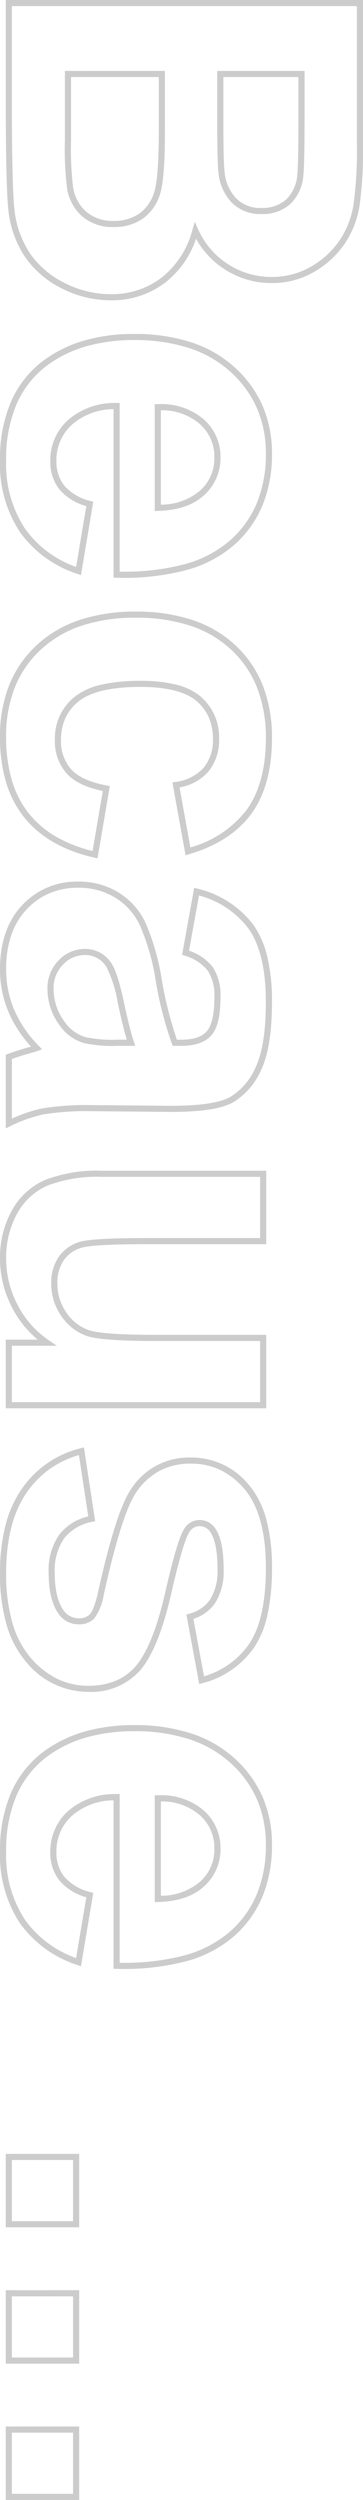 <svg xmlns="http://www.w3.org/2000/svg" width="59.203" height="407.641" viewBox="0 0 59.203 407.641">
  <path id="Because_..." data-name="Because ..." d="M5.359-57.766H28.75a66.9,66.9,0,0,1,10.22.573,15.459,15.459,0,0,1,6.175,2.443A15.261,15.261,0,0,1,49.689-49.8a13.516,13.516,0,0,1,1.827,6.953A13.892,13.892,0,0,1,49.268-35.2a13.894,13.894,0,0,1-4.985,4.667,15.149,15.149,0,0,1,7.13,4.992A14.34,14.34,0,0,1,54.328-16.6,17.594,17.594,0,0,1,52.46-8.783,15.867,15.867,0,0,1,47.338-2.7a16.951,16.951,0,0,1-7.986,2.8c-1.936.209-6.645.342-14,.394h-20ZM25.352-.5c7.315-.052,11.99-.182,13.892-.388a15.969,15.969,0,0,0,7.52-2.627,14.879,14.879,0,0,0,4.8-5.71A16.6,16.6,0,0,0,53.328-16.6a13.362,13.362,0,0,0-2.709-8.329,14.65,14.65,0,0,0-7.79-5.019l-1.3-.378,1.232-.558a13,13,0,0,0,5.665-4.855,12.908,12.908,0,0,0,2.088-7.112A12.53,12.53,0,0,0,48.827-49.3a14.27,14.27,0,0,0-4.245-4.626A14.467,14.467,0,0,0,38.8-56.206a66.017,66.017,0,0,0-10.053-.559H6.359V-.5Zm-8.43-47.734h7.141c5.513,0,8.764.065,9.939.2a7.143,7.143,0,0,1,4.674,2.178,6.794,6.794,0,0,1,1.59,4.647,6.556,6.556,0,0,1-1.846,4.826,8.161,8.161,0,0,1-4.963,2.194c-1.124.134-3.89.2-8.457.2H16.922ZM25-34.992c4.464,0,7.27-.065,8.339-.192a7.194,7.194,0,0,0,4.374-1.908,5.52,5.52,0,0,0,1.553-4.119,5.828,5.828,0,0,0-1.34-3.986,6.183,6.183,0,0,0-4.041-1.846c-1.118-.127-4.424-.192-9.822-.192H17.922v12.242Zm54.336-7.93a21.874,21.874,0,0,1,8.474,1.567,17.664,17.664,0,0,1,6.511,4.717A19.831,19.831,0,0,1,98.383-28.7a39.859,39.859,0,0,1,1.18,11.132l-.009.491H72.082a10.388,10.388,0,0,0,2.5,6.756,7.762,7.762,0,0,0,5.963,2.556,6.264,6.264,0,0,0,4.024-1.3,8.249,8.249,0,0,0,2.488-4.279l.123-.429,11.963,2.008-.2.56A18.509,18.509,0,0,1,92.1-1.8,20.14,20.14,0,0,1,80.43,1.437a23.756,23.756,0,0,1-9.616-1.81,16.721,16.721,0,0,1-6.8-5.464A21.019,21.019,0,0,1,60.857-12.4a29.184,29.184,0,0,1-1.045-8.029,29.617,29.617,0,0,1,1.373-9.353,19.543,19.543,0,0,1,4.15-7.139,18.389,18.389,0,0,1,6.274-4.5A19.511,19.511,0,0,1,79.336-42.922ZM98.57-18.078a38.275,38.275,0,0,0-1.151-10.359,18.846,18.846,0,0,0-3.849-7.542,16.672,16.672,0,0,0-6.145-4.453,20.882,20.882,0,0,0-8.088-1.49A18.518,18.518,0,0,0,72-40.5a17.4,17.4,0,0,0-5.933,4.259,18.55,18.55,0,0,0-3.936,6.777,28.627,28.627,0,0,0-1.322,9.036,28.189,28.189,0,0,0,1.006,7.753,20.019,20.019,0,0,0,3,6.251,15.73,15.73,0,0,0,6.4,5.139A22.77,22.77,0,0,0,80.43.437a19.167,19.167,0,0,0,11.1-3.056A17.312,17.312,0,0,0,97.8-10.974L87.89-12.637A8.864,8.864,0,0,1,85.2-8.281a7.237,7.237,0,0,1-4.648,1.516,8.826,8.826,0,0,1-6.693-2.873,11.633,11.633,0,0,1-2.791-7.927l-.012-.512ZM125.7-42.922c5.137,0,9.29,1.13,12.345,3.358s5.283,5.664,6.611,10.205l.156.534-11.865,2.142-.084-.5a7.407,7.407,0,0,0-2.311-4.585,7.041,7.041,0,0,0-4.7-1.522,8.741,8.741,0,0,0-3.488.667,7.407,7.407,0,0,0-2.676,1.992c-1.54,1.786-2.32,4.863-2.32,9.146,0,4.781.8,8.184,2.368,10.114a7.578,7.578,0,0,0,2.726,2.146,8.473,8.473,0,0,0,3.547.716,6.947,6.947,0,0,0,4.784-1.65c1.238-1.1,2.131-3.067,2.654-5.833l.091-.482,11.785,2.007-.117.515c-1.14,5.039-3.368,8.905-6.622,11.492A16.873,16.873,0,0,1,132.847.47a25.906,25.906,0,0,1-7.339.968,22.671,22.671,0,0,1-8.363-1.471,17.98,17.98,0,0,1-6.513-4.429,19.134,19.134,0,0,1-4.167-7.028,28.66,28.66,0,0,1-1.379-9.214A29,29,0,0,1,106.47-30a19,19,0,0,1,4.183-7.044,17.991,17.991,0,0,1,6.568-4.414A23.319,23.319,0,0,1,125.7-42.922Zm17.835,13.311a17.375,17.375,0,0,0-6.079-9.145c-2.88-2.1-6.836-3.166-11.756-3.166a22.329,22.329,0,0,0-8.119,1.4,17,17,0,0,0-6.206,4.17,18.007,18.007,0,0,0-3.961,6.677,28.005,28.005,0,0,0-1.331,8.975,27.672,27.672,0,0,0,1.326,8.892,18.144,18.144,0,0,0,3.948,6.664,16.987,16.987,0,0,0,6.153,4.185,21.68,21.68,0,0,0,7.995,1.4,24.914,24.914,0,0,0,7.055-.927,15.881,15.881,0,0,0,5.407-2.754A15.886,15.886,0,0,0,141.842-7.8a22.541,22.541,0,0,0,2.276-5.861l-9.777-1.665c-.579,2.738-1.545,4.726-2.875,5.912a7.914,7.914,0,0,1-5.45,1.9,8.657,8.657,0,0,1-7.048-3.231,10.749,10.749,0,0,1-1.959-4.331,28.223,28.223,0,0,1-.634-6.415A23.654,23.654,0,0,1,117-27.3a9.772,9.772,0,0,1,1.937-3.986,8.716,8.716,0,0,1,6.922-3.006A8.007,8.007,0,0,1,131.2-32.53a8.109,8.109,0,0,1,2.556,4.684Zm25.173-13.311c4.949,0,8.7.6,11.155,1.788a11.441,11.441,0,0,1,5.279,4.624c1.027,1.876,1.526,5.168,1.526,10.064l-.117,12.817a44.247,44.247,0,0,0,.517,7.962A23.158,23.158,0,0,0,189-.219l.35.719h-12L177.23.183c-.291-.74-.65-1.845-1.069-3.285v0q-.08-.286-.147-.514A20.008,20.008,0,0,1,170.431.03,17.805,17.805,0,0,1,163.4,1.437c-4.383,0-7.9-1.215-10.44-3.613a12.088,12.088,0,0,1-3.849-9.153,12.344,12.344,0,0,1,1.753-6.53,11.517,11.517,0,0,1,4.916-4.409,37.437,37.437,0,0,1,8.854-2.6,64.061,64.061,0,0,0,10.258-2.541v-.757c0-1.948-.467-3.338-1.389-4.133-.943-.814-2.818-1.226-5.572-1.226a7.417,7.417,0,0,0-4.283,1.062,7.576,7.576,0,0,0-2.472,3.8l-.141.4-10.921-1.97.148-.529a16.067,16.067,0,0,1,5.975-9.181,15.192,15.192,0,0,1,5.27-2.246A31.587,31.587,0,0,1,168.711-42.922ZM187.766-.5a23.242,23.242,0,0,1-1.674-4.967,45.139,45.139,0,0,1-.537-8.166l.117-12.817c0-4.654-.472-7.878-1.4-9.58a10.475,10.475,0,0,0-4.838-4.2c-2.316-1.12-5.923-1.688-10.72-1.688-5.26,0-9.264.942-11.9,2.8a14.828,14.828,0,0,0-5.434,8.1l9,1.624a8.159,8.159,0,0,1,2.694-3.886,8.367,8.367,0,0,1,4.858-1.243c3.043,0,5.079.481,6.225,1.469s1.736,2.639,1.736,4.89v1.426l-.306.129a60.5,60.5,0,0,1-10.766,2.726,36.493,36.493,0,0,0-8.6,2.517,10.532,10.532,0,0,0-4.5,4.029,11.359,11.359,0,0,0-1.607,6.009,11.974,11.974,0,0,0,.884,4.66,11.042,11.042,0,0,0,2.65,3.765,11.528,11.528,0,0,0,4.19,2.5A17.127,17.127,0,0,0,163.4.437a16.812,16.812,0,0,0,6.64-1.327,19.383,19.383,0,0,0,5.863-4l.548-.533.269.716c.084.224.216.659.4,1.33.353,1.213.661,2.178.918,2.877Zm73.21-42.422a35.665,35.665,0,0,1,7.529.7,15.756,15.756,0,0,1,5.406,2.153,14.723,14.723,0,0,1,5.905,8.48l.152.53-11.345,2.1L268.5-29.4a5.941,5.941,0,0,0-2.323-3.432,8.786,8.786,0,0,0-5.008-1.2c-2.773,0-4.769.379-5.933,1.126a2.11,2.11,0,0,0-1.028,1.811A1.938,1.938,0,0,0,255.1-29.5c.635.468,2.9,1.371,10.065,3,5.9,1.34,10.087,3.017,12.455,4.986l0,0a10.669,10.669,0,0,1,3.613,8.545A13.063,13.063,0,0,1,276.3-2.785,16.157,16.157,0,0,1,270.208.392a30.075,30.075,0,0,1-8.333,1.045,31.3,31.3,0,0,1-7.717-.875,18.442,18.442,0,0,1-5.987-2.652,16.394,16.394,0,0,1-6.663-9.621l-.138-.536L253.4-14.081l.1.458a7.624,7.624,0,0,0,2.669,4.575,9.2,9.2,0,0,0,5.71,1.556c2.715,0,4.77-.493,6.109-1.464a2.987,2.987,0,0,0,1.243-2.528,2.381,2.381,0,0,0-.635-1.717c-.336-.314-1.2-.793-3.428-1.311-9-1.985-14.562-3.76-17.008-5.426a11.206,11.206,0,0,1-5.14-9.749,12.035,12.035,0,0,1,4.431-9.441,14.43,14.43,0,0,1,5.622-2.857A29.831,29.831,0,0,1,260.977-42.922Zm17.718,11.087a13.577,13.577,0,0,0-5.34-7.4c-2.664-1.784-6.828-2.689-12.378-2.689-5.812,0-10.145,1.195-12.877,3.551a11.927,11.927,0,0,0-3.067,3.936,11.076,11.076,0,0,0-1.017,4.748,10.8,10.8,0,0,0,1.173,5.089,10.74,10.74,0,0,0,3.531,3.834c2.306,1.571,7.912,3.346,16.662,5.276h.006a9.017,9.017,0,0,1,3.9,1.57l.017.017a3.379,3.379,0,0,1,.919,2.415,3.979,3.979,0,0,1-1.644,3.328l-.008.006c-1.513,1.1-3.767,1.658-6.7,1.658a10.156,10.156,0,0,1-6.321-1.764,8.4,8.4,0,0,1-2.925-4.7l-10.006,1.526a15.8,15.8,0,0,0,2.158,4.589,15.651,15.651,0,0,0,3.961,3.927C251.936-.689,256.354.437,261.875.437a29.086,29.086,0,0,0,8.054-1.006,15.169,15.169,0,0,0,5.722-2.975A13.676,13.676,0,0,0,279.1-7.885a11.527,11.527,0,0,0,1.141-5.084,11.471,11.471,0,0,0-.82-4.464,8.837,8.837,0,0,0-2.44-3.318c-2.246-1.866-6.3-3.474-12.034-4.777-5.969-1.356-9.384-2.393-10.44-3.171a2.914,2.914,0,0,1-1.3-2.395,3.085,3.085,0,0,1,1.467-2.639l.012-.008c1.345-.869,3.465-1.291,6.482-1.291a9.728,9.728,0,0,1,5.578,1.378,6.8,6.8,0,0,1,2.583,3.549Zm27.477-11.087a21.874,21.874,0,0,1,8.474,1.567,17.663,17.663,0,0,1,6.511,4.717,19.831,19.831,0,0,1,4.061,7.937,39.86,39.86,0,0,1,1.18,11.132l-.009.491H298.918a10.387,10.387,0,0,0,2.5,6.756,7.762,7.762,0,0,0,5.963,2.556,6.264,6.264,0,0,0,4.024-1.3,8.249,8.249,0,0,0,2.488-4.279l.123-.429,11.963,2.008-.2.56A18.509,18.509,0,0,1,318.937-1.8a20.14,20.14,0,0,1-11.671,3.233,23.756,23.756,0,0,1-9.616-1.81,16.721,16.721,0,0,1-6.8-5.464,21.02,21.02,0,0,1-3.154-6.564,29.184,29.184,0,0,1-1.045-8.029,29.618,29.618,0,0,1,1.373-9.353,19.542,19.542,0,0,1,4.15-7.139,18.389,18.389,0,0,1,6.274-4.5A19.511,19.511,0,0,1,306.172-42.922Zm19.234,24.844a38.275,38.275,0,0,0-1.152-10.359,18.846,18.846,0,0,0-3.849-7.542,16.672,16.672,0,0,0-6.145-4.453,20.882,20.882,0,0,0-8.088-1.49,18.519,18.519,0,0,0-7.332,1.42,17.4,17.4,0,0,0-5.933,4.259,18.549,18.549,0,0,0-3.936,6.777,28.627,28.627,0,0,0-1.322,9.036,28.189,28.189,0,0,0,1.006,7.753,20.02,20.02,0,0,0,3,6.251,15.73,15.73,0,0,0,6.4,5.139A22.77,22.77,0,0,0,307.266.437a19.167,19.167,0,0,0,11.1-3.056,17.312,17.312,0,0,0,6.269-8.355l-9.911-1.664a8.864,8.864,0,0,1-2.695,4.356,7.237,7.237,0,0,1-4.648,1.516,8.826,8.826,0,0,1-6.693-2.873,11.633,11.633,0,0,1-2.791-7.927l-.012-.512ZM196.258-41.984h11.977v19.563c0,5.756.2,9.315.583,10.576a5.313,5.313,0,0,0,2.021,2.866,6.329,6.329,0,0,0,3.77,1.058,8.185,8.185,0,0,0,4.754-1.454,7.4,7.4,0,0,0,2.861-3.586c.525-1.462.791-5.171.791-11.023v-18h11.977V.5H223.8V-4.715A16.691,16.691,0,0,1,218.57-.533a17.271,17.271,0,0,1-8.023,1.97,15.8,15.8,0,0,1-7.742-1.9,11.376,11.376,0,0,1-5.019-5.39,23.589,23.589,0,0,1-1.528-9.384Zm10.977,1h-9.977v25.75A22.647,22.647,0,0,0,198.7-6.259a10.4,10.4,0,0,0,4.59,4.923A14.812,14.812,0,0,0,210.547.437,16.28,16.28,0,0,0,218.11-1.42a15.568,15.568,0,0,0,5.774-5.072l.913-1.338V-.5h9.2V-40.984h-9.977v17c0,6.052-.278,9.768-.85,11.36a8.373,8.373,0,0,1-3.233,4.07,9.167,9.167,0,0,1-5.324,1.632,7.3,7.3,0,0,1-4.355-1.246,6.362,6.362,0,0,1-2.393-3.384c-.422-1.376-.627-4.931-.627-10.869ZM80-34.523a8.067,8.067,0,0,1,6.067,2.637c1.643,1.738,2.516,4.288,2.6,7.577l.013.512H71.262l0-.5A10.652,10.652,0,0,1,73.69-31.74,8.137,8.137,0,0,1,80-34.523ZM87.645-24.8a9.8,9.8,0,0,0-2.3-6.4A7.012,7.012,0,0,0,80-33.523a7.085,7.085,0,0,0-5.565,2.451A9.437,9.437,0,0,0,72.261-24.8Zm219.191-9.727a8.067,8.067,0,0,1,6.067,2.637c1.643,1.738,2.517,4.288,2.6,7.577l.013.512H298.1l0-.5a10.652,10.652,0,0,1,2.432-7.447A8.137,8.137,0,0,1,306.836-34.523ZM314.48-24.8a9.8,9.8,0,0,0-2.3-6.4,7.012,7.012,0,0,0-5.34-2.324,7.085,7.085,0,0,0-5.565,2.451A9.437,9.437,0,0,0,299.1-24.8ZM16.922-25.461h9.836c5.366,0,8.774.277,10.418.848a7.584,7.584,0,0,1,3.86,2.8,7.993,7.993,0,0,1,1.34,4.661,7.546,7.546,0,0,1-1.748,5.2A7.684,7.684,0,0,1,36.15-9.509a52.081,52.081,0,0,1-8.025.361h-11.2Zm11.2,15.312a52.458,52.458,0,0,0,7.827-.341l.013,0a6.708,6.708,0,0,0,3.916-2.126,6.584,6.584,0,0,0,1.494-4.53,7.016,7.016,0,0,0-1.16-4.089,6.608,6.608,0,0,0-3.367-2.43c-1.515-.526-4.91-.793-10.09-.793H17.922v14.312ZM175.891-20.616v2.881a21.814,21.814,0,0,1-.451,5.5,7.4,7.4,0,0,1-2.8,3.889l-.005,0A10.037,10.037,0,0,1,166.68-6.3a6.51,6.51,0,0,1-4.724-1.822,5.89,5.89,0,0,1-1.869-4.342,5.071,5.071,0,0,1,2.359-4.275l.012-.008c1-.667,3.011-1.316,6.149-1.987,3.015-.644,5.244-1.2,6.626-1.665ZM172.046-9.152a6.416,6.416,0,0,0,2.435-3.371l0-.006a21.451,21.451,0,0,0,.408-5.205v-1.505c-1.421.429-3.46.927-6.075,1.486a19.967,19.967,0,0,0-5.8,1.838,4.07,4.07,0,0,0-1.931,3.454,4.861,4.861,0,0,0,1.568,3.627A5.472,5.472,0,0,0,166.68-7.3,9.058,9.058,0,0,0,172.046-9.152ZM356.57-11.477h11.977V.5H356.57Zm10.977,1H357.57V-.5h9.977Zm11.25-1h11.977V.5H378.8Zm10.977,1H379.8V-.5h9.977Zm11.25-1H413V.5H401.023Zm10.977,1h-9.977V-.5H412Z" transform="translate(1.438 -5.359) rotate(90)" fill="#ccc"/>
</svg>
